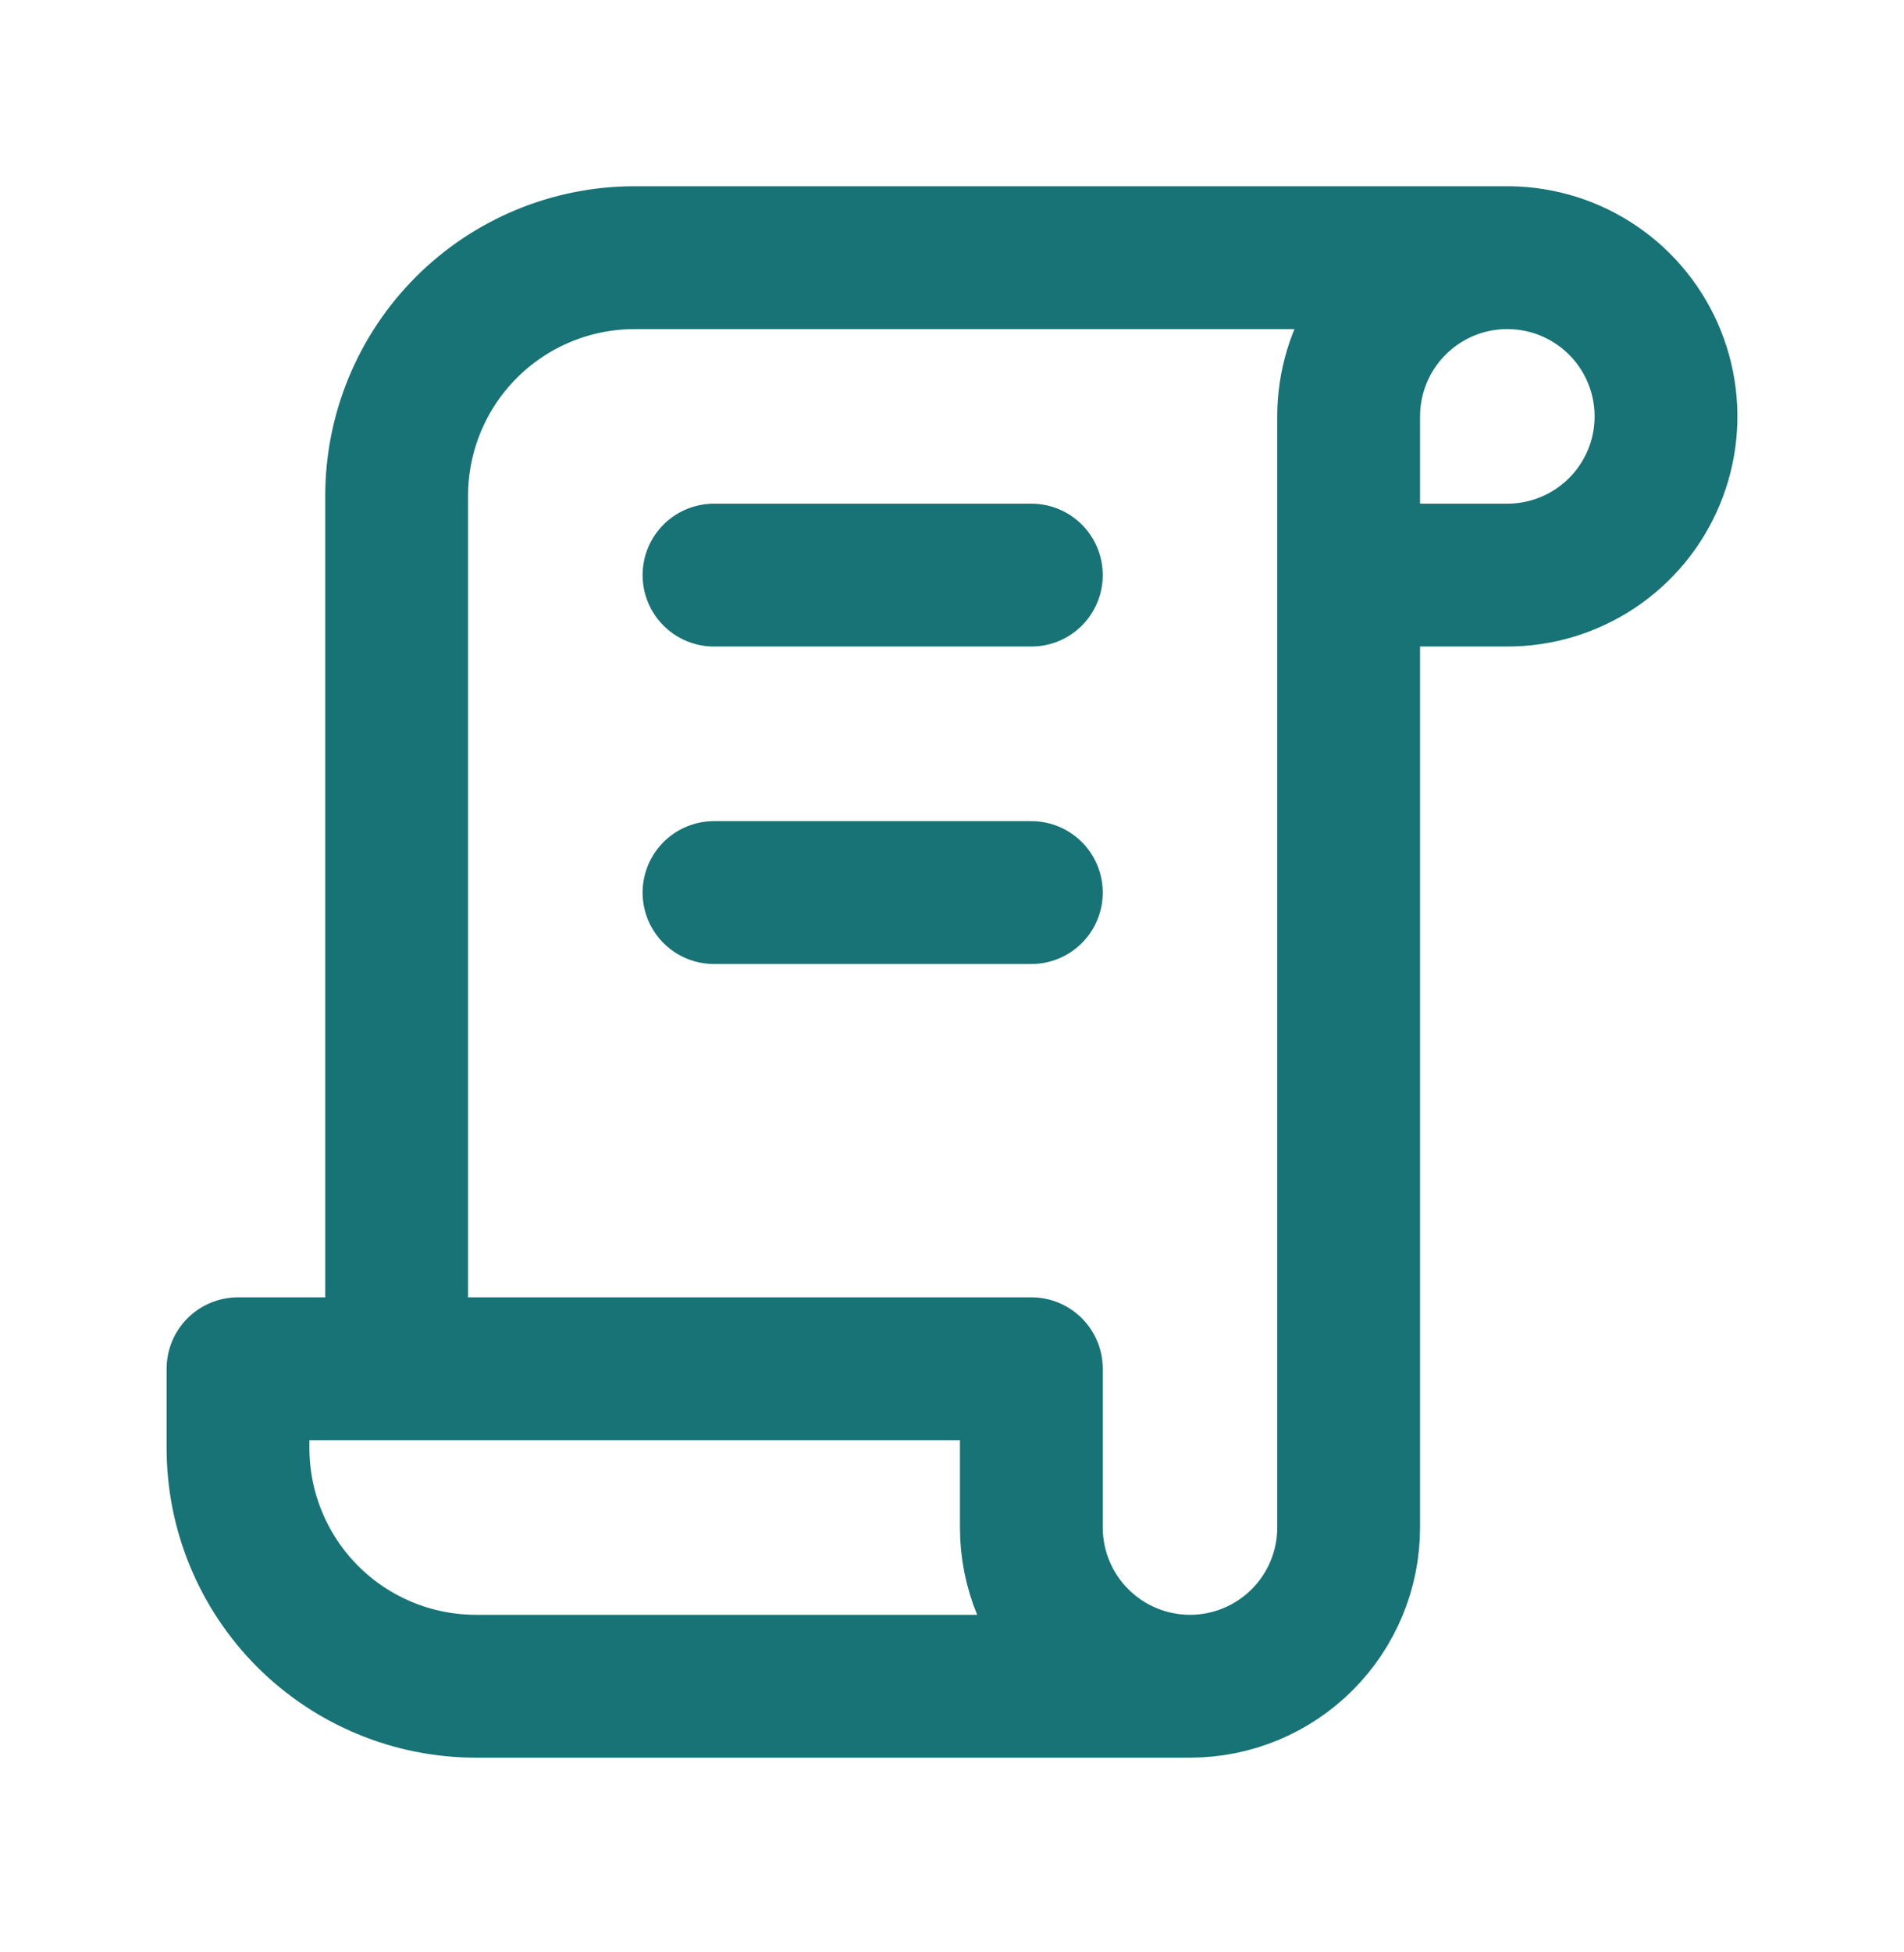 <?xml version="1.0" encoding="UTF-8"?> <svg xmlns="http://www.w3.org/2000/svg" width="40" height="41" viewBox="0 0 40 41" fill="none"><path d="M25 35.411H10C8.674 35.411 7.402 34.884 6.464 33.946C5.527 33.008 5 31.737 5 30.411V28.744H21.667V32.077C21.667 32.961 22.018 33.809 22.643 34.434C23.268 35.059 24.116 35.411 25 35.411ZM25 35.411C25.884 35.411 26.732 35.059 27.357 34.434C27.982 33.809 28.333 32.961 28.333 32.077V8.744C28.333 8.085 28.529 7.44 28.895 6.892C29.261 6.344 29.782 5.917 30.391 5.664C31 5.412 31.67 5.346 32.317 5.475C32.964 5.603 33.557 5.921 34.024 6.387C34.49 6.853 34.807 7.447 34.936 8.094C35.065 8.74 34.999 9.411 34.746 10.02C34.494 10.629 34.067 11.149 33.519 11.515C32.97 11.882 32.326 12.077 31.667 12.077H28.333M31.667 5.411H13.333C12.007 5.411 10.736 5.937 9.798 6.875C8.86 7.813 8.333 9.085 8.333 10.411V28.744M15 12.077H21.667M15 18.744H21.667" stroke="#177375" stroke-width="3" stroke-linecap="round" stroke-linejoin="round"></path></svg> 